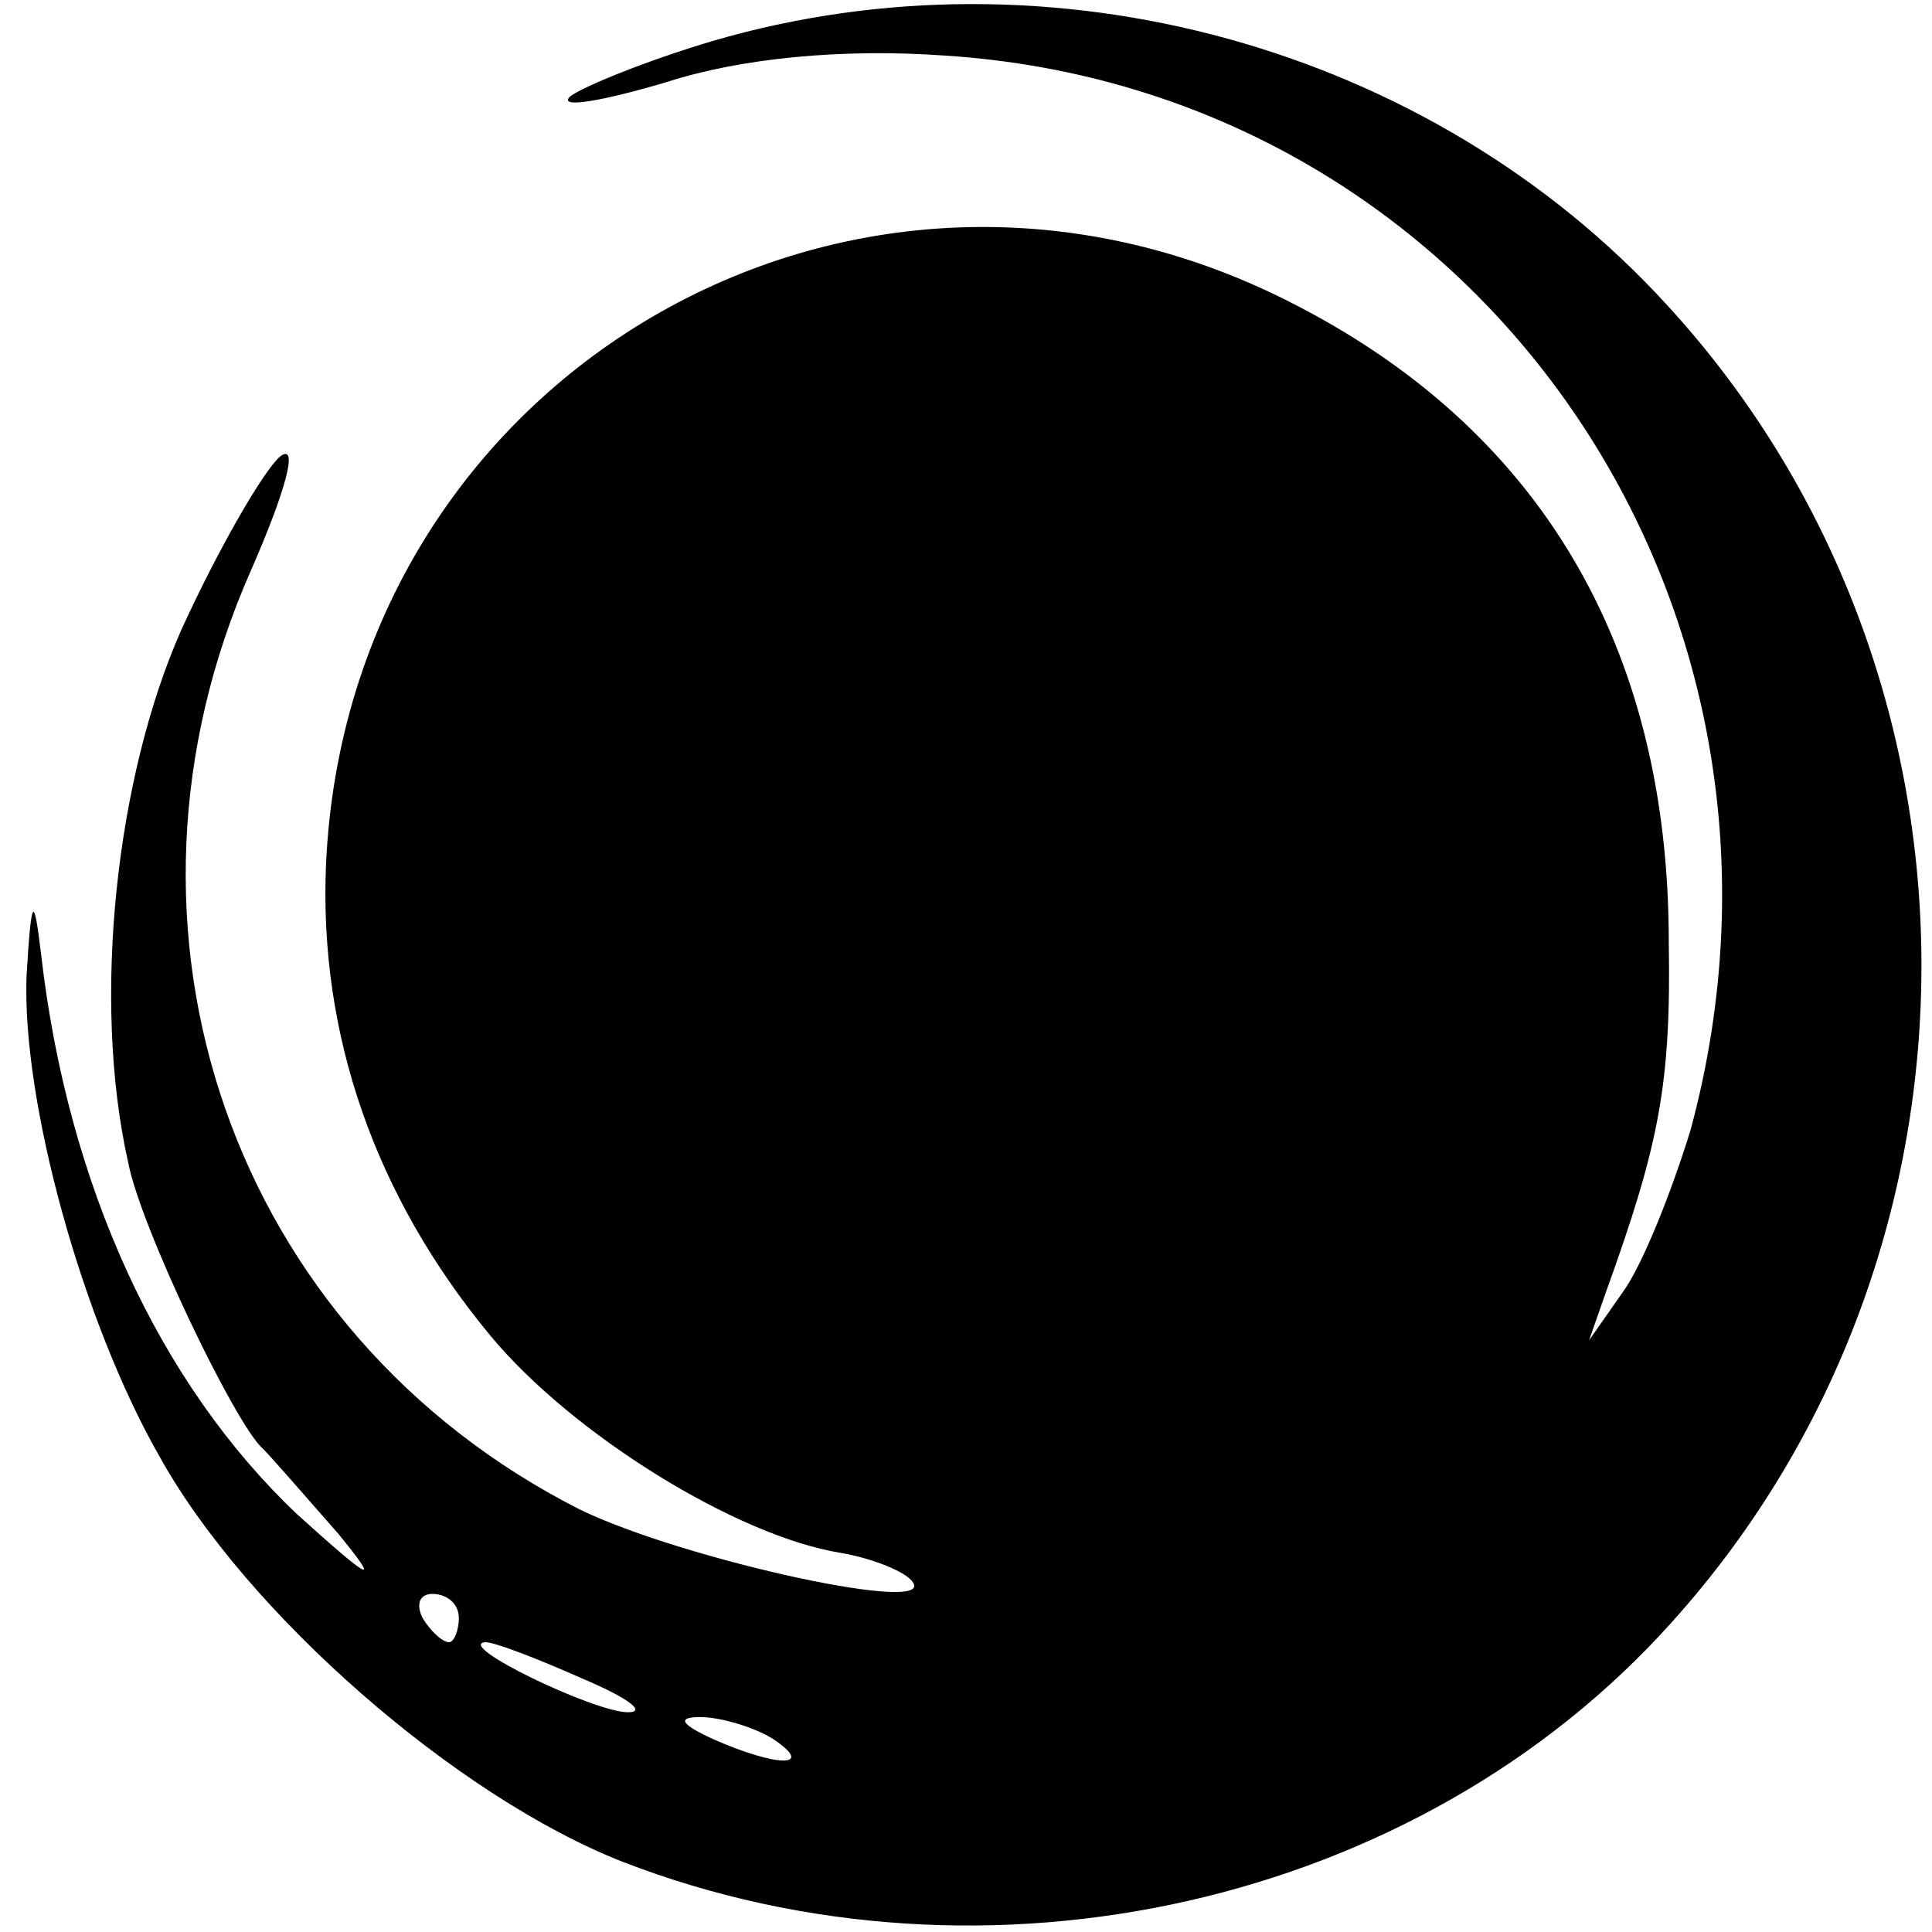 <?xml version="1.0" standalone="no"?>
<!DOCTYPE svg PUBLIC "-//W3C//DTD SVG 20010904//EN"
 "http://www.w3.org/TR/2001/REC-SVG-20010904/DTD/svg10.dtd">
<svg version="1.0" xmlns="http://www.w3.org/2000/svg"
 width="80pt" height="80pt" viewBox="0 0 80 80"
 preserveAspectRatio="xMidYMid meet">
<g transform="translate(0,80) scale(0.1,-0.1)"
fill="#000000" stroke="none">
<path d="M295 783 c-27 -8 -54 -19 -59 -23 -5 -5 13 -2 40 6 31 10 73 14 115
11 221 -14 368 -227 309 -445 -8 -26 -20 -56 -28 -67 l-14 -20 7 20 c22 61 27
86 26 145 0 123 -54 213 -157 265 -181 92 -390 -31 -399 -233 -3 -70 20 -137
68 -195 34 -41 102 -83 145 -90 12 -2 25 -7 29 -11 16 -16 -94 8 -137 29 -144
73 -202 240 -136 389 14 32 20 53 12 47 -7 -6 -26 -39 -41 -72 -27 -61 -37
-153 -22 -220 5 -27 45 -110 56 -119 3 -3 17 -19 31 -35 18 -22 14 -20 -17 8
-57 54 -95 136 -106 232 -3 25 -4 24 -6 -9 -2 -52 23 -143 55 -199 36 -65 123
-141 192 -168 150 -58 329 -18 434 99 139 154 138 394 -2 546 -98 107 -255
150 -395 109z m-105 -653 c0 -5 -2 -10 -4 -10 -3 0 -8 5 -11 10 -3 6 -1 10 4
10 6 0 11 -4 11 -10z m51 -25 c19 -8 27 -14 19 -14 -14 0 -72 28 -59 29 4 0
22 -7 40 -15z m79 -25 c18 -12 2 -12 -25 0 -13 6 -15 9 -5 9 8 0 22 -4 30 -9z"/>
</g>
</svg>
